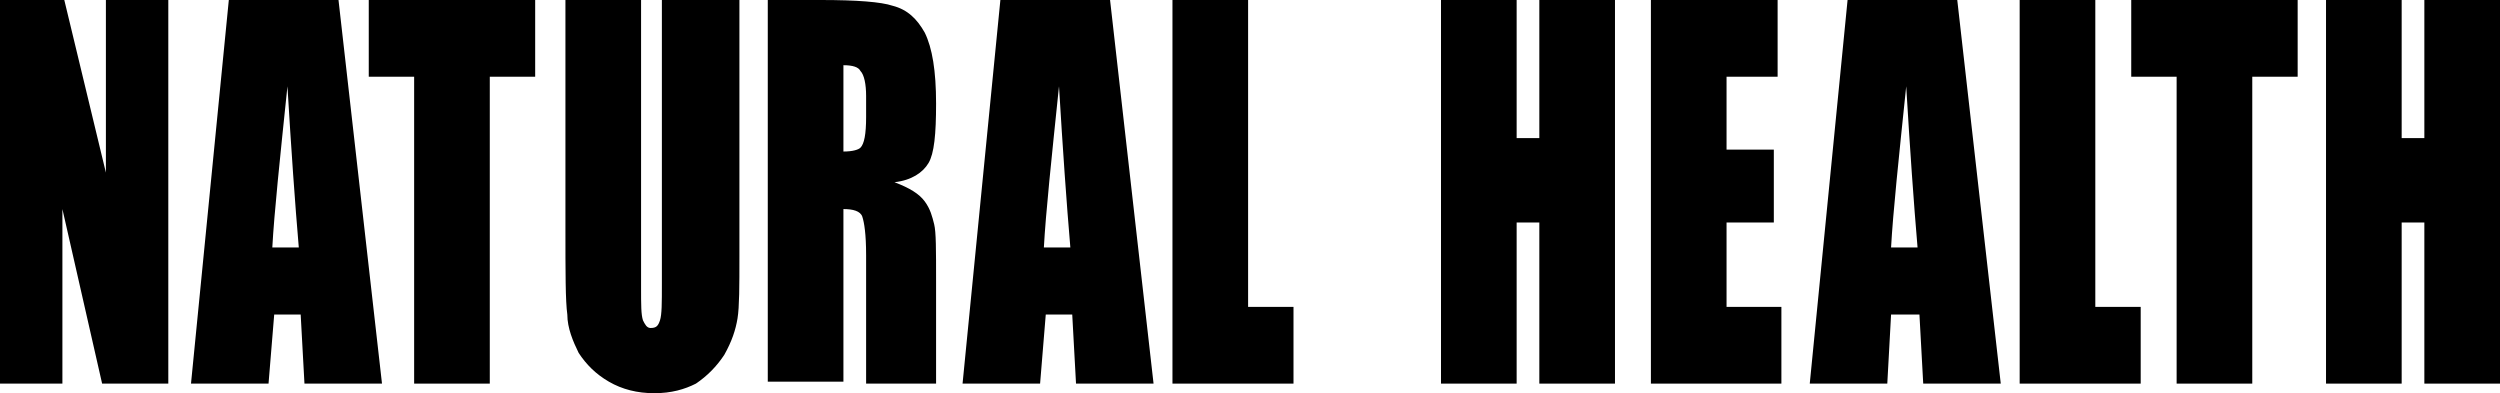 <svg width="515" height="81" viewBox="0 0 515 81" fill="none" xmlns="http://www.w3.org/2000/svg">
<path d="M34.671 0V79.024H21.036L12.855 43.068V79.024H0V0H13.245L21.815 35.561V0H34.671Z" fill="black"/>
<path d="M69.731 0L78.691 79.024H62.719L61.94 64.8H56.486L55.318 79.024H39.346L47.137 0H69.731ZM61.551 50.971C60.772 41.883 59.992 30.82 59.213 17.78C57.655 32.795 56.486 43.858 56.097 50.971H61.551Z" fill="black"/>
<path d="M110.246 0V15.805H100.896V79.024H85.314V15.805H75.964V0H110.246Z" fill="black"/>
<path d="M152.319 0V52.946C152.319 58.873 152.319 63.219 151.929 65.59C151.54 67.961 150.76 70.332 149.202 73.098C147.644 75.468 145.696 77.444 143.359 79.024C141.021 80.21 138.294 81 134.788 81C131.282 81 128.166 80.21 125.439 78.629C122.712 77.049 120.764 75.073 119.206 72.702C118.037 70.332 116.869 67.566 116.869 64.8C116.479 62.034 116.479 56.107 116.479 47.02V0H132.061V59.268C132.061 62.824 132.061 64.8 132.451 65.985C132.841 66.776 133.23 67.566 134.009 67.566C135.178 67.566 135.568 67.171 135.957 65.985C136.347 64.8 136.347 62.429 136.347 58.478V0H152.319Z" fill="black"/>
<path d="M158.162 0H169.07C176.472 0 181.536 0.395 183.873 1.185C186.99 1.976 188.937 3.951 190.496 6.717C192.054 9.878 192.833 14.62 192.833 21.337C192.833 27.659 192.444 31.61 191.275 33.585C190.106 35.561 187.769 37.142 184.263 37.537C187.379 38.722 189.327 39.907 190.496 41.488C191.664 43.068 192.054 44.649 192.444 46.229C192.833 47.81 192.833 51.366 192.833 58.083V79.024H178.419V52.551C178.419 48.205 178.03 45.834 177.64 44.649C177.251 43.463 175.692 43.068 173.745 43.068V78.629H158.162V0ZM173.745 13.434V31.215C175.692 31.215 176.861 30.82 177.251 30.424C178.03 29.634 178.419 27.659 178.419 24.102V19.756C178.419 17.385 178.03 15.41 177.251 14.62C176.861 13.829 175.692 13.434 173.745 13.434Z" fill="black"/>
<path d="M228.672 0L237.632 79.024H221.66L220.881 64.8H215.427L214.259 79.024H198.287L206.078 0H228.672ZM220.492 50.971C219.712 41.883 218.933 30.82 218.154 17.78C216.596 32.795 215.427 43.858 215.038 50.971H220.492Z" fill="black"/>
<path d="M257.11 0V63.219H266.46V79.024H241.528V0H257.11Z" fill="black"/>
<path d="M332.685 0V79.024H317.103V45.834H312.428V79.024H296.846V0H312.428V28.449H317.103V0H332.685Z" fill="black"/>
<path d="M340.476 0H366.188V15.805H355.669V30.82H365.408V45.834H355.669V63.219H366.967V79.024H340.087V0H340.476Z" fill="black"/>
<path d="M403.196 0L412.156 79.024H396.184L395.405 64.8H389.561L388.782 79.024H372.81L380.601 0H403.196ZM395.015 50.971C394.236 41.883 393.457 30.82 392.678 17.78C391.119 32.795 389.951 43.858 389.561 50.971H395.015Z" fill="black"/>
<path d="M431.634 0V63.219H440.983V79.024H416.051V0H431.634Z" fill="black"/>
<path d="M473.317 0V15.805H463.968V79.024H448.385V15.805H439.036V0H473.317Z" fill="black"/>
<path d="M515 0V79.024H499.417V45.834H494.743V79.024H479.16V0H494.743V28.449H499.417V0H515Z" fill="black"/>
</svg>
